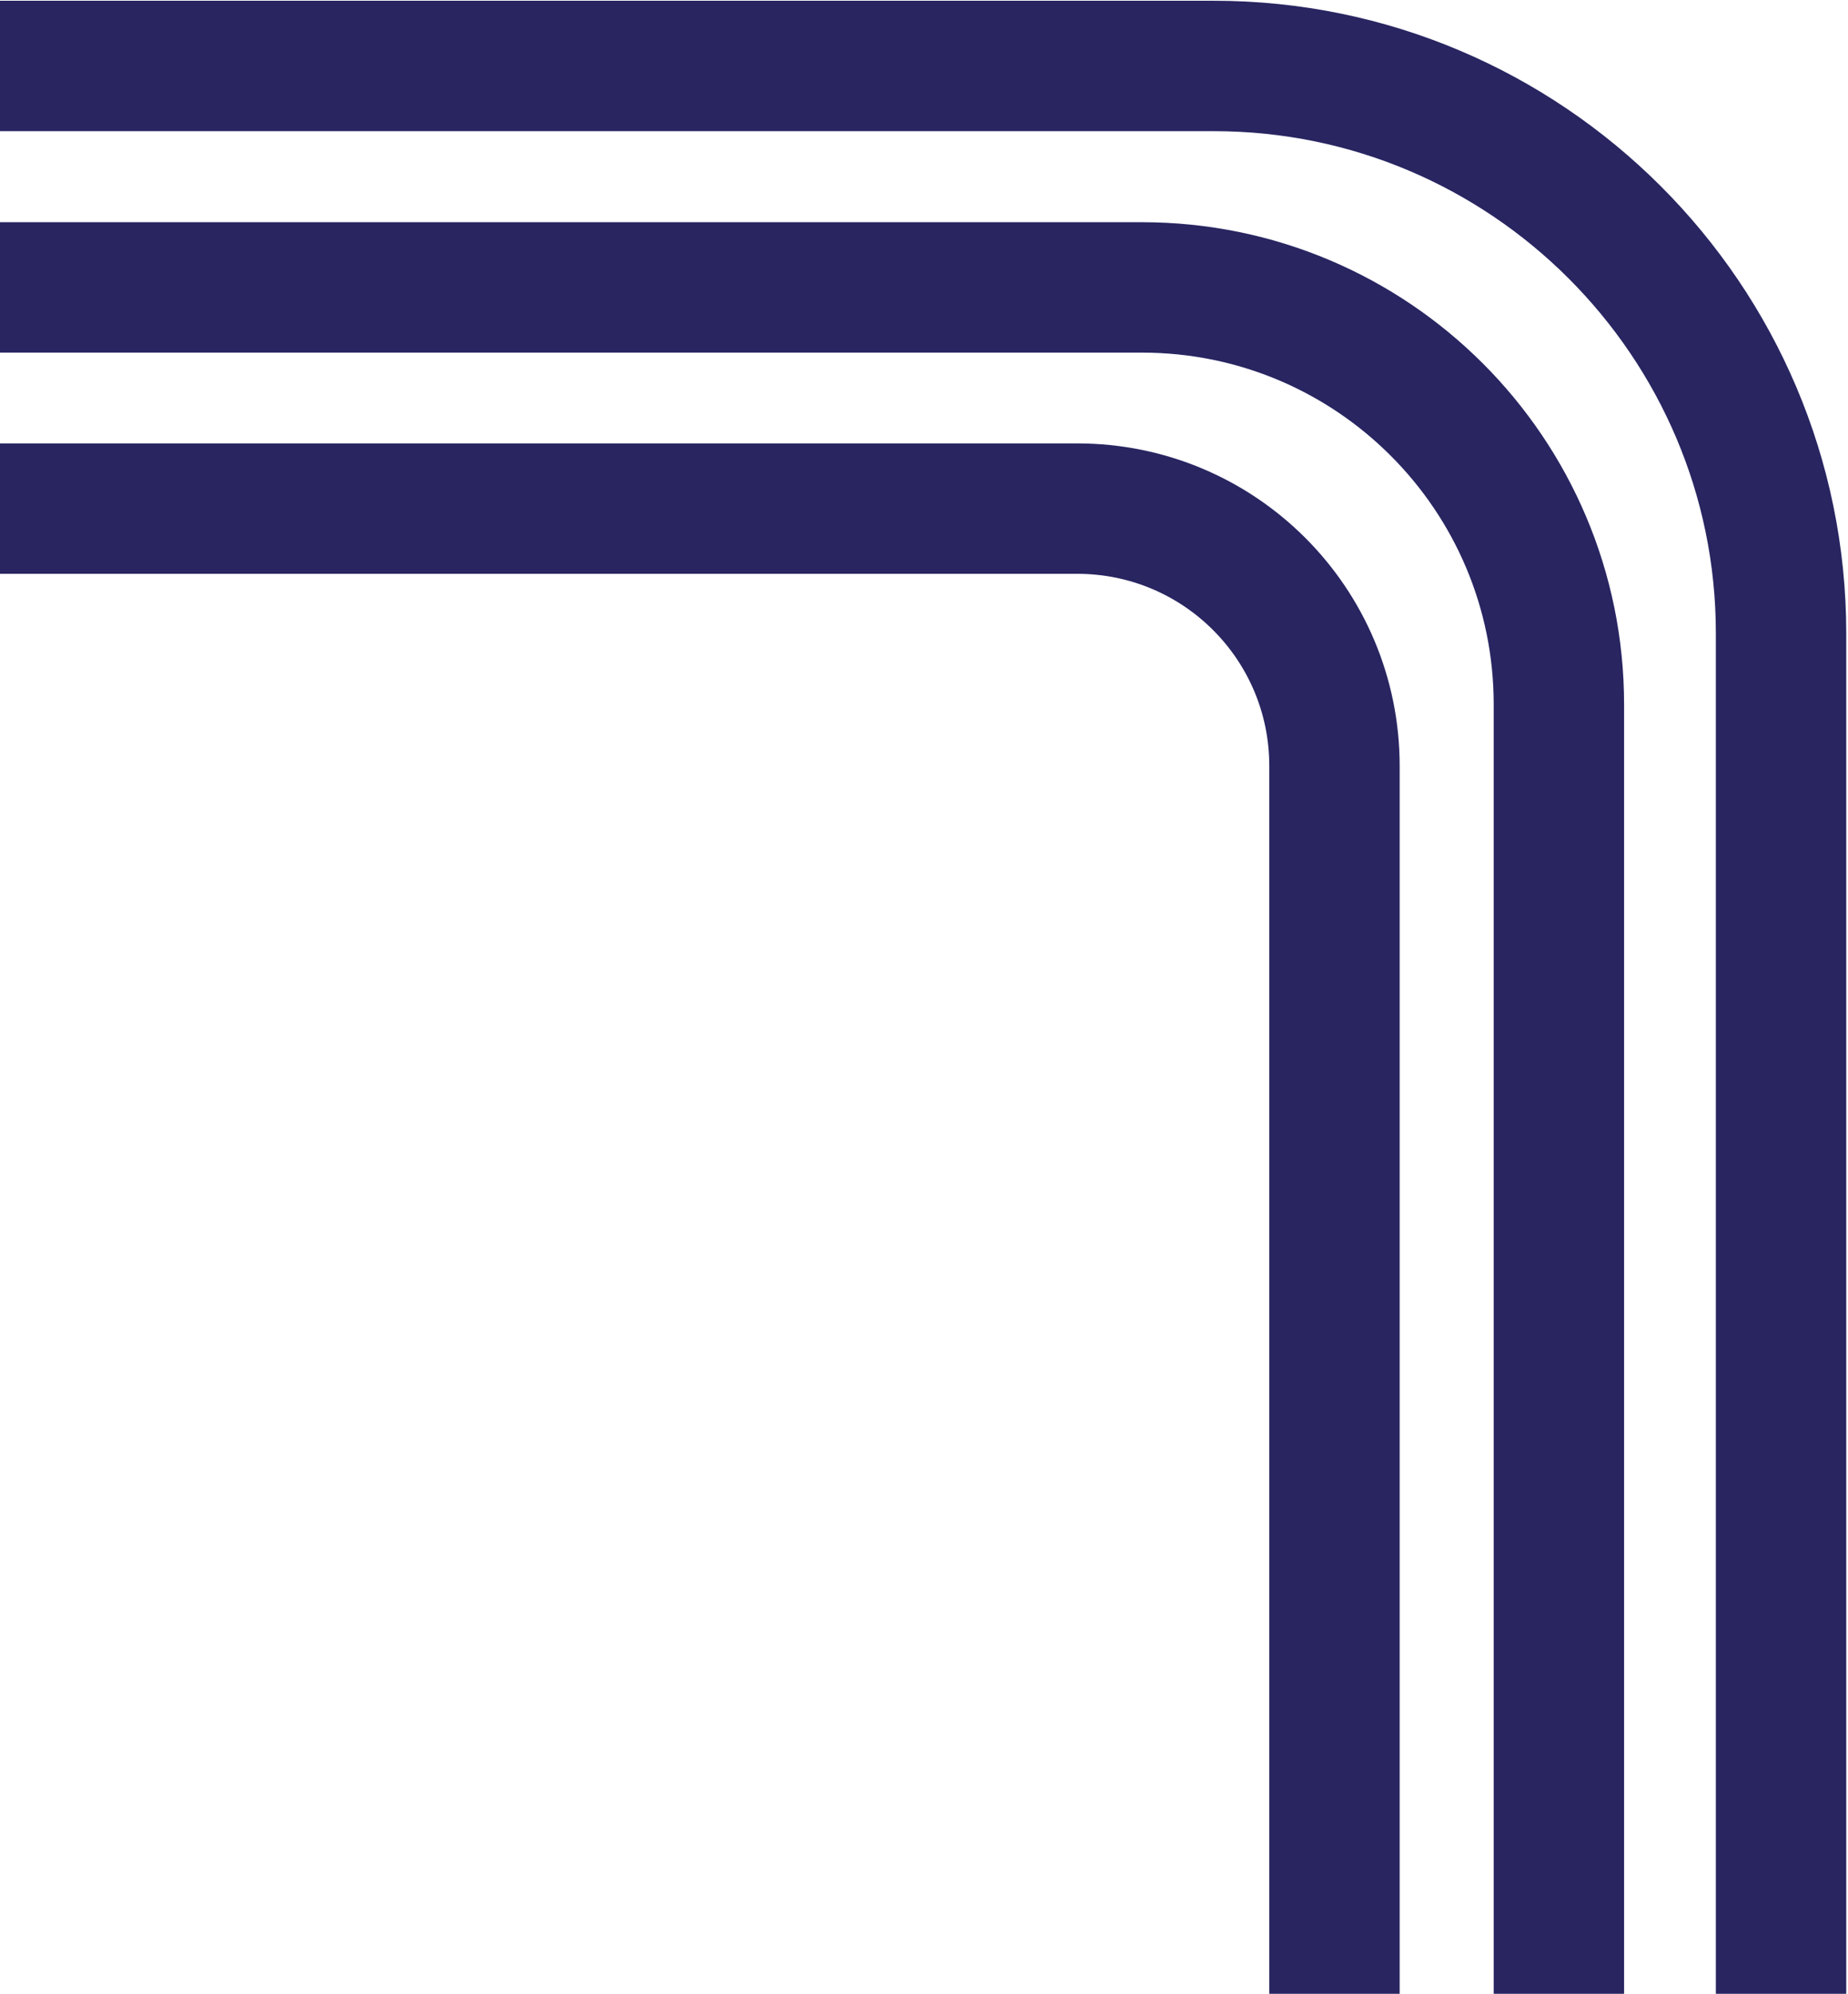 <svg xmlns="http://www.w3.org/2000/svg" xmlns:xlink="http://www.w3.org/1999/xlink" viewBox="0 0 737 795"><defs><style>      .st0, .st1 {        fill: none;      }      .st1 {        stroke: #282561;        stroke-miterlimit: 10;        stroke-width: 52px;      }      .st2 {        isolation: isolate;      }      .st3 {        mix-blend-mode: multiply;      }      .st4 {        clip-path: url(#clippath);      }    </style><clipPath id="clippath"><rect class="st0" x="-114" y=".3" width="850.3" height="794.7"></rect></clipPath></defs><g class="st2"><g id="Layer_1"><g class="st4"><g class="st3"><path class="st1" d="M-114,114.6H455.4c91.8,0,166.3,74.4,166.3,166.3v514.1"></path><path class="st1" d="M532.2,795v-489.6c0-56.7-45.9-102.6-102.6-102.6H-114"></path><path class="st1" d="M-114,26.3H484.1c124.7,0,226.2,101.5,226.2,226.2v542.5"></path></g></g></g></g></svg>